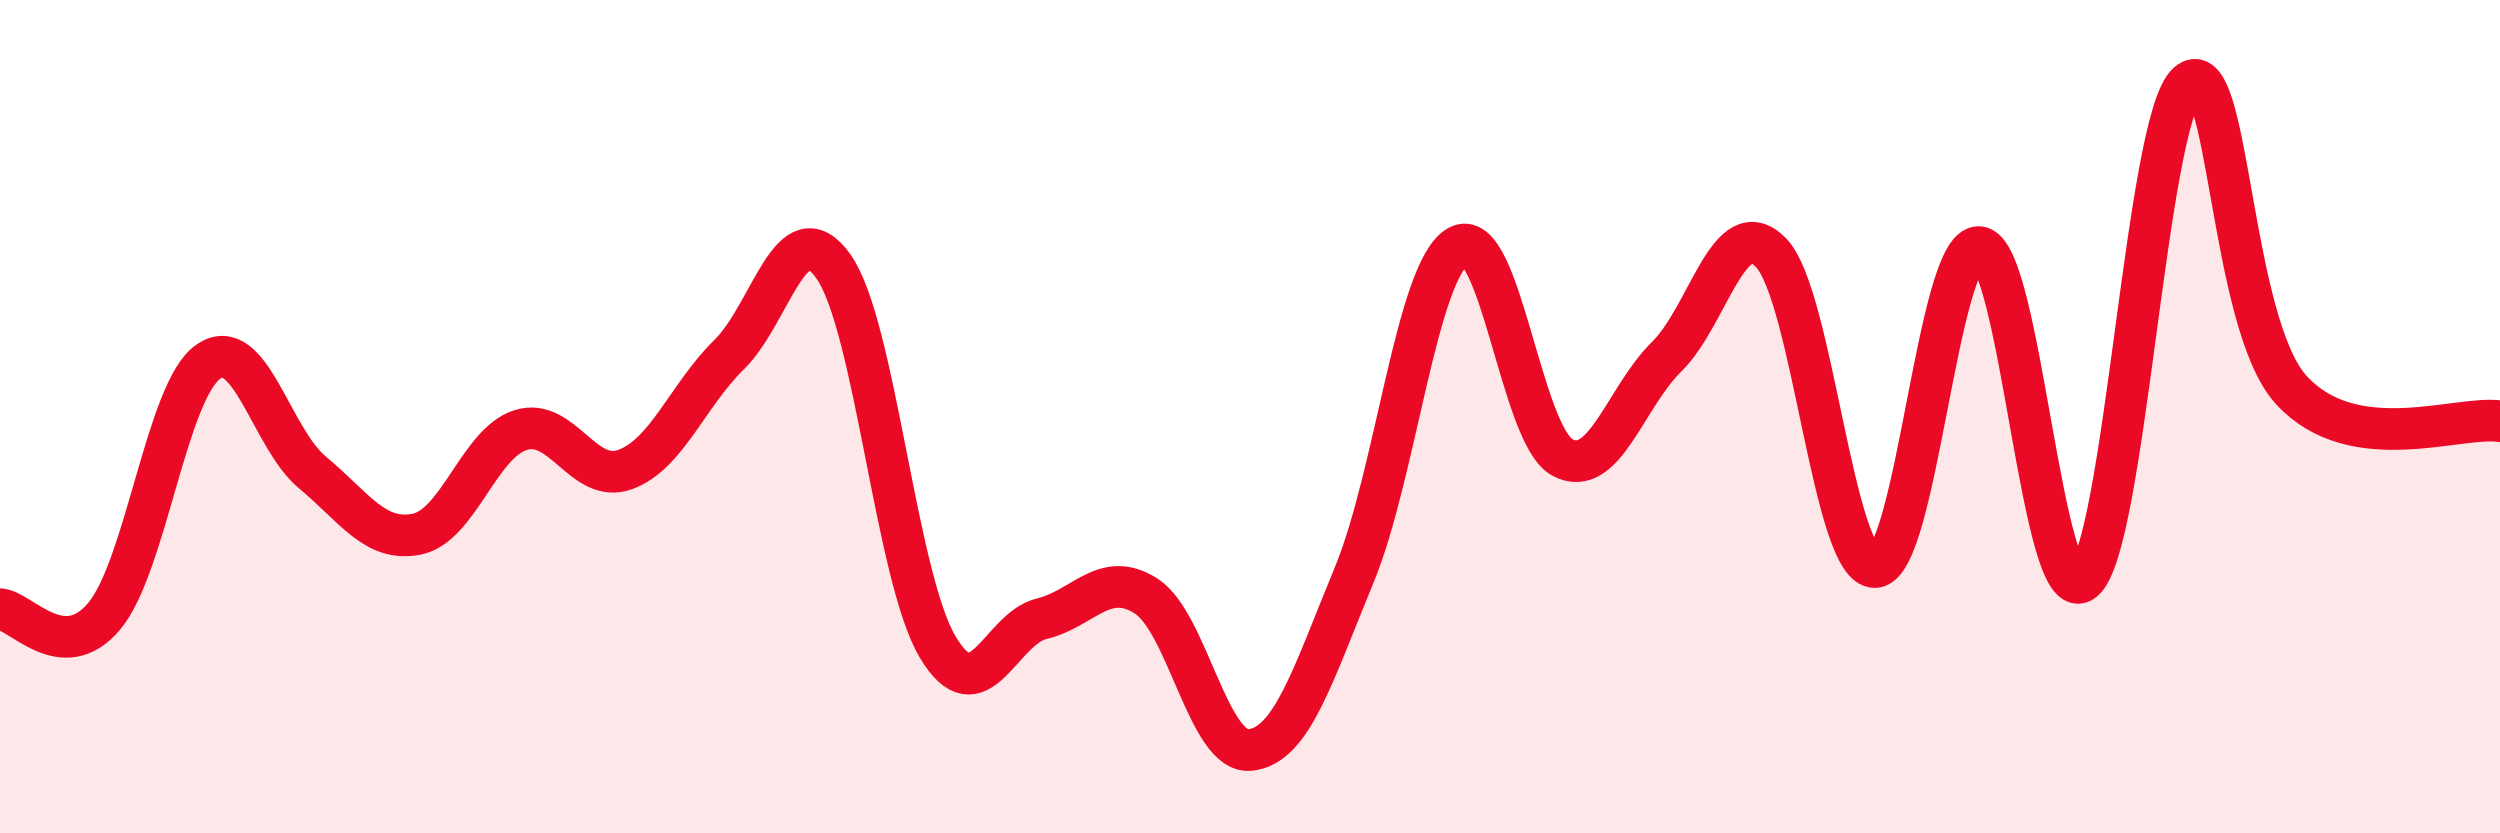 
    <svg width="60" height="20" viewBox="0 0 60 20" xmlns="http://www.w3.org/2000/svg">
      <path
        d="M 0,14.62 C 0.5,14.65 1.5,15.98 2.5,14.79 C 3.5,13.6 4,9.37 5,8.68 C 6,7.99 6.5,10.51 7.5,11.34 C 8.5,12.17 9,13.02 10,12.82 C 11,12.62 11.5,10.63 12.5,10.32 C 13.5,10.01 14,11.63 15,11.27 C 16,10.91 16.5,9.49 17.5,8.51 C 18.5,7.53 19,4.99 20,6.39 C 21,7.79 21.5,13.83 22.5,15.52 C 23.5,17.21 24,15.09 25,14.85 C 26,14.61 26.5,13.67 27.5,14.3 C 28.5,14.93 29,18.1 30,18 C 31,17.9 31.5,16.22 32.5,13.8 C 33.5,11.38 34,6.47 35,5.91 C 36,5.35 36.5,10.45 37.5,10.98 C 38.5,11.51 39,9.54 40,8.56 C 41,7.58 41.5,5.05 42.5,6.06 C 43.5,7.07 44,13.64 45,13.61 C 46,13.58 46.5,5.86 47.5,5.93 C 48.5,6 49,14.73 50,13.94 C 51,13.15 51.5,2.91 52.5,2 C 53.5,1.09 53.5,7.75 55,9.37 C 56.5,10.99 59,9.96 60,10.11L60 20L0 20Z"
        fill="#EB0A25"
        opacity="0.1"
        stroke-linecap="round"
        stroke-linejoin="round"
      />
      <path
        d="M 0,14.62 C 0.5,14.65 1.5,15.98 2.5,14.79 C 3.5,13.6 4,9.37 5,8.68 C 6,7.99 6.5,10.51 7.5,11.34 C 8.5,12.17 9,13.02 10,12.82 C 11,12.62 11.5,10.63 12.5,10.32 C 13.5,10.01 14,11.63 15,11.27 C 16,10.91 16.5,9.49 17.5,8.51 C 18.5,7.53 19,4.99 20,6.39 C 21,7.79 21.5,13.83 22.5,15.52 C 23.5,17.21 24,15.09 25,14.85 C 26,14.61 26.5,13.67 27.5,14.3 C 28.5,14.93 29,18.1 30,18 C 31,17.9 31.5,16.22 32.5,13.8 C 33.5,11.38 34,6.47 35,5.91 C 36,5.35 36.5,10.45 37.5,10.98 C 38.5,11.51 39,9.54 40,8.56 C 41,7.58 41.5,5.05 42.5,6.06 C 43.5,7.07 44,13.64 45,13.61 C 46,13.58 46.5,5.86 47.5,5.93 C 48.5,6 49,14.73 50,13.94 C 51,13.15 51.5,2.91 52.5,2 C 53.5,1.09 53.5,7.75 55,9.37 C 56.5,10.99 59,9.96 60,10.11"
        stroke="#EB0A25"
        stroke-width="1"
        fill="none"
        stroke-linecap="round"
        stroke-linejoin="round"
      />
    </svg>
  
